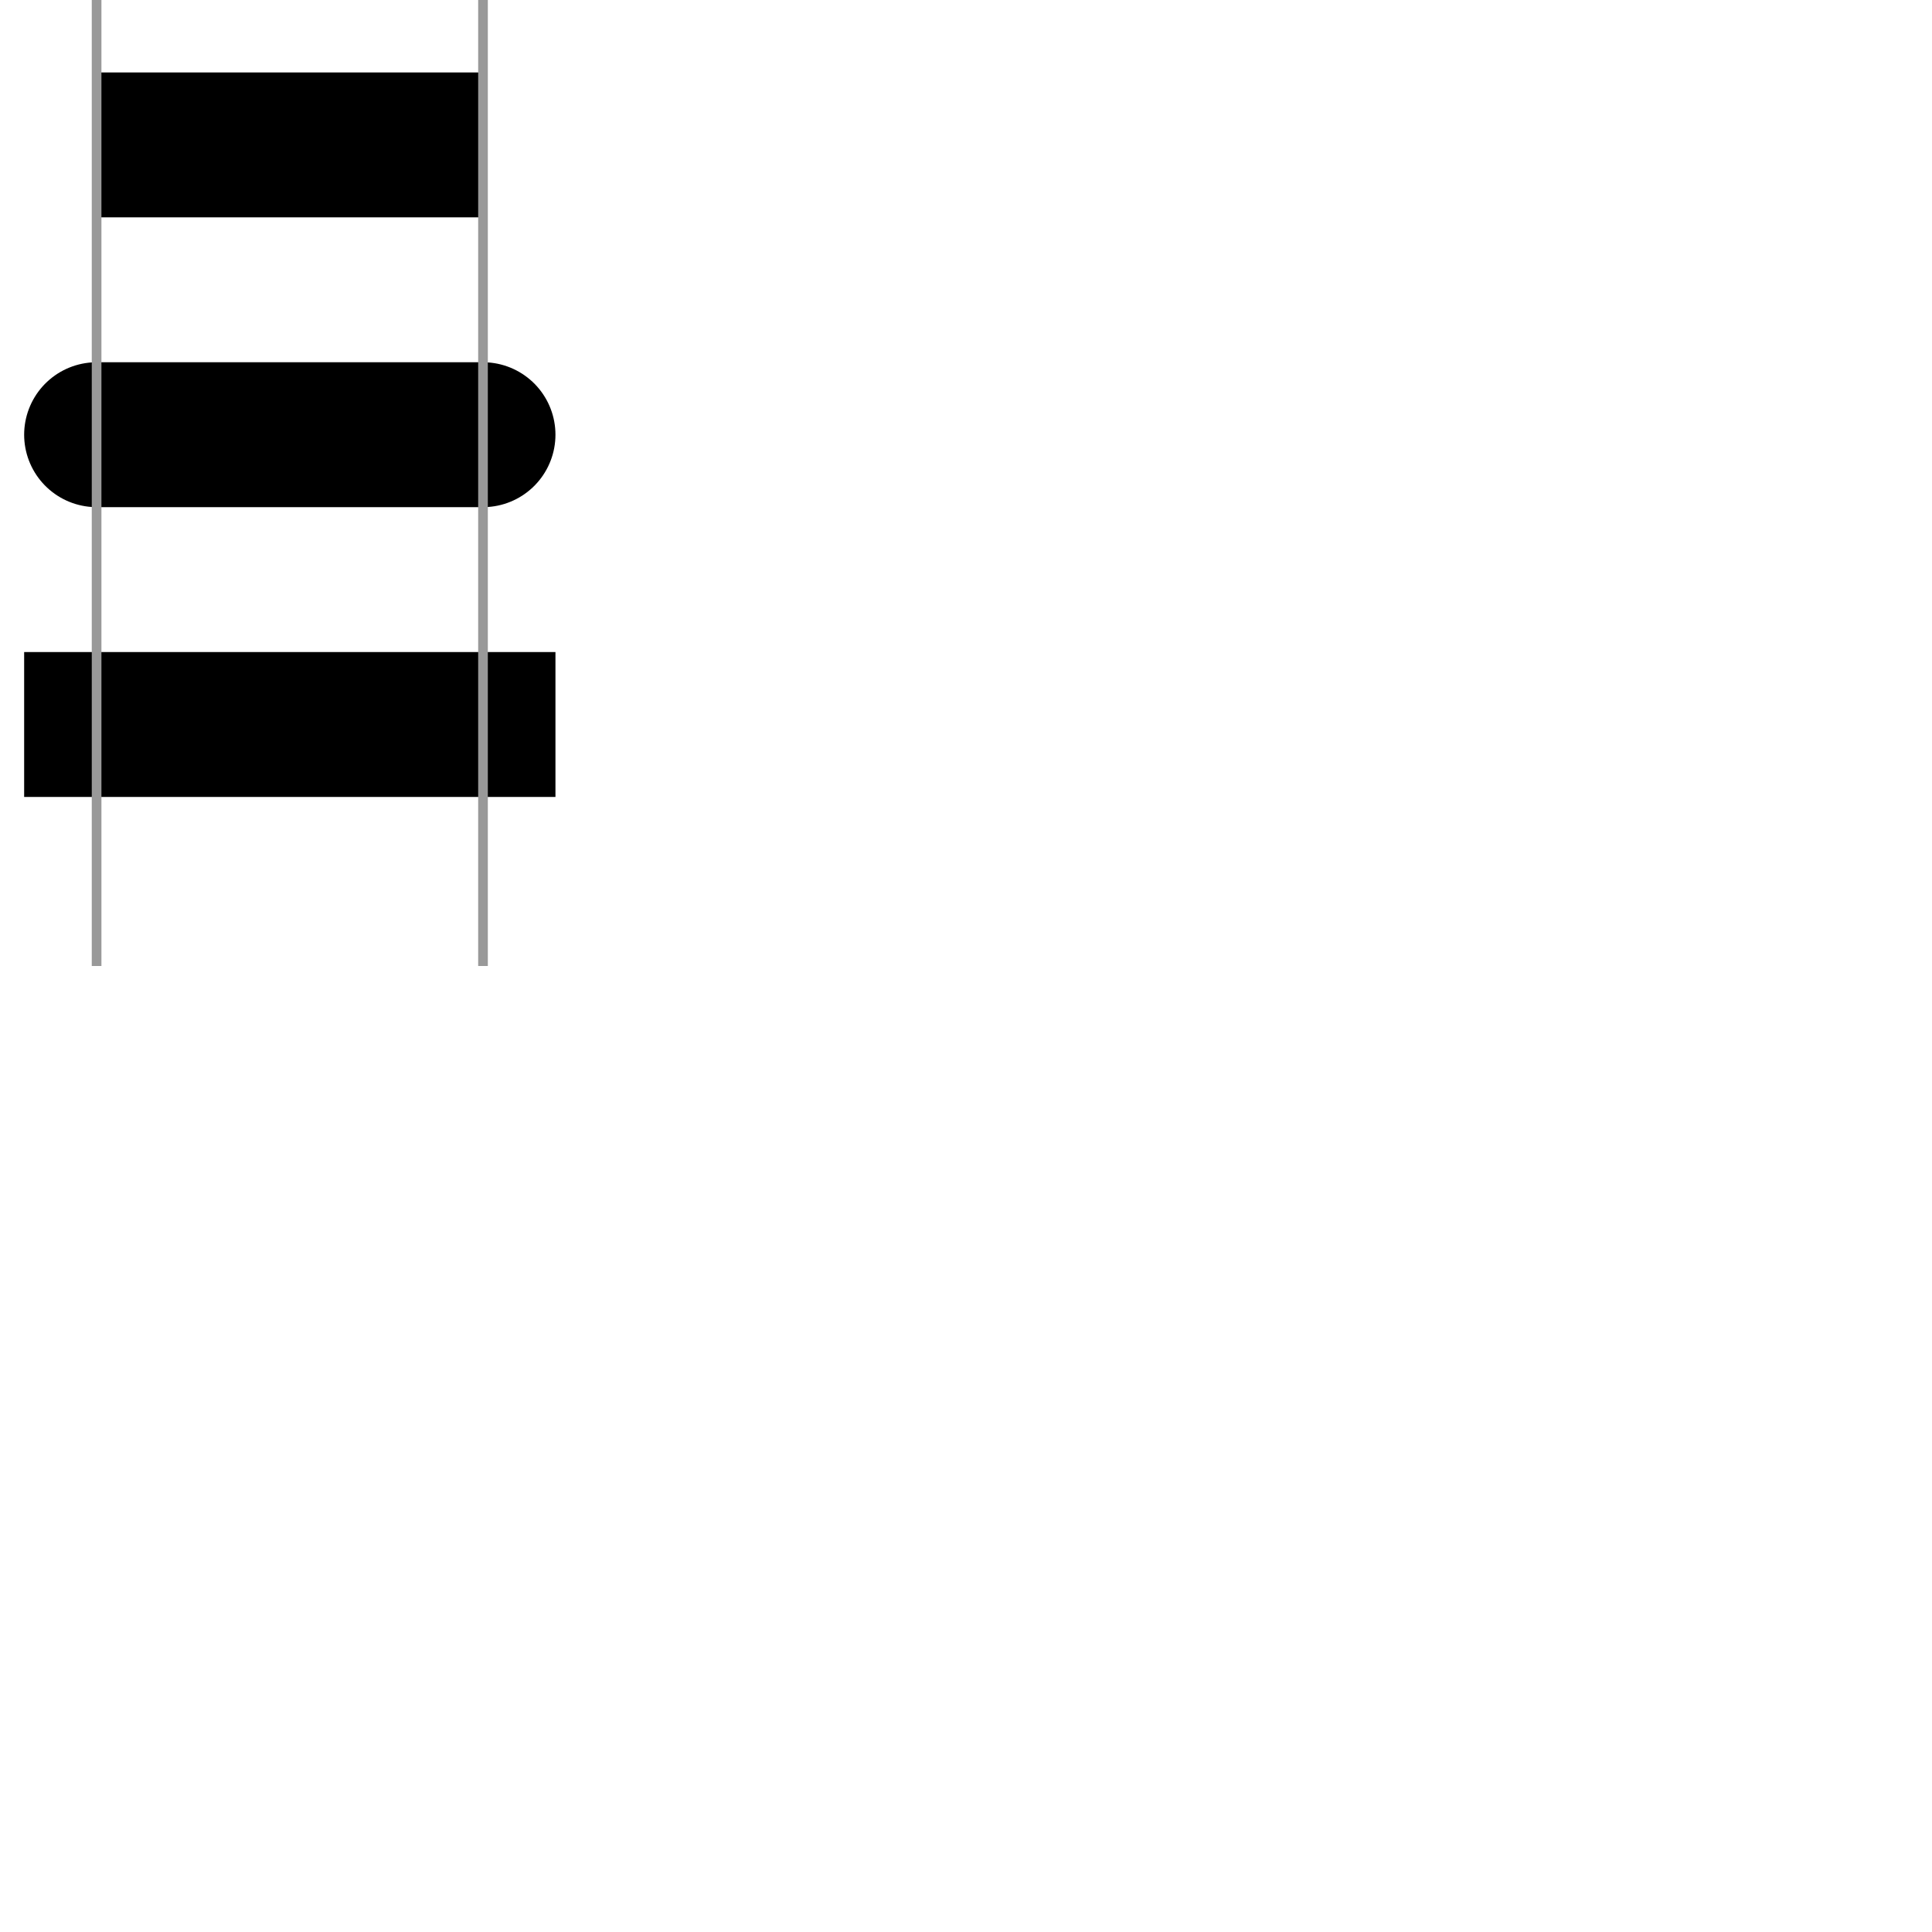 <?xml version="1.0"?>
<!DOCTYPE svg PUBLIC "-//W3C//DTD SVG 1.1//EN"
"http://www.w3.org/Graphics/SVG/1.1/DTD/svg11.dtd">
<svg width="200" height="200" xmlns="http://www.w3.org/2000/svg">
    <line
        x1="10"
        y1="15"
        x2="50"
        y2="15"
        stroke="black"
        stroke-width="15"
        stroke-linecap="butt"
    />
    <line
        x1="10"
        y1="45"
        x2="50"
        y2="45"
        stroke="black"
        stroke-width="15"
        stroke-linecap="round"
    />
    <line
        x1="10"
        y1="75"
        x2="50"
        y2="75"
        stroke="black"
        stroke-width="15"
        stroke-linecap="square"
    />
    <line x1="10" y1="0" x2="10" y2="100" stroke="#999" />
    <line x1="50" y1="0" x2="50" y2="100" stroke="#999" />
</svg>